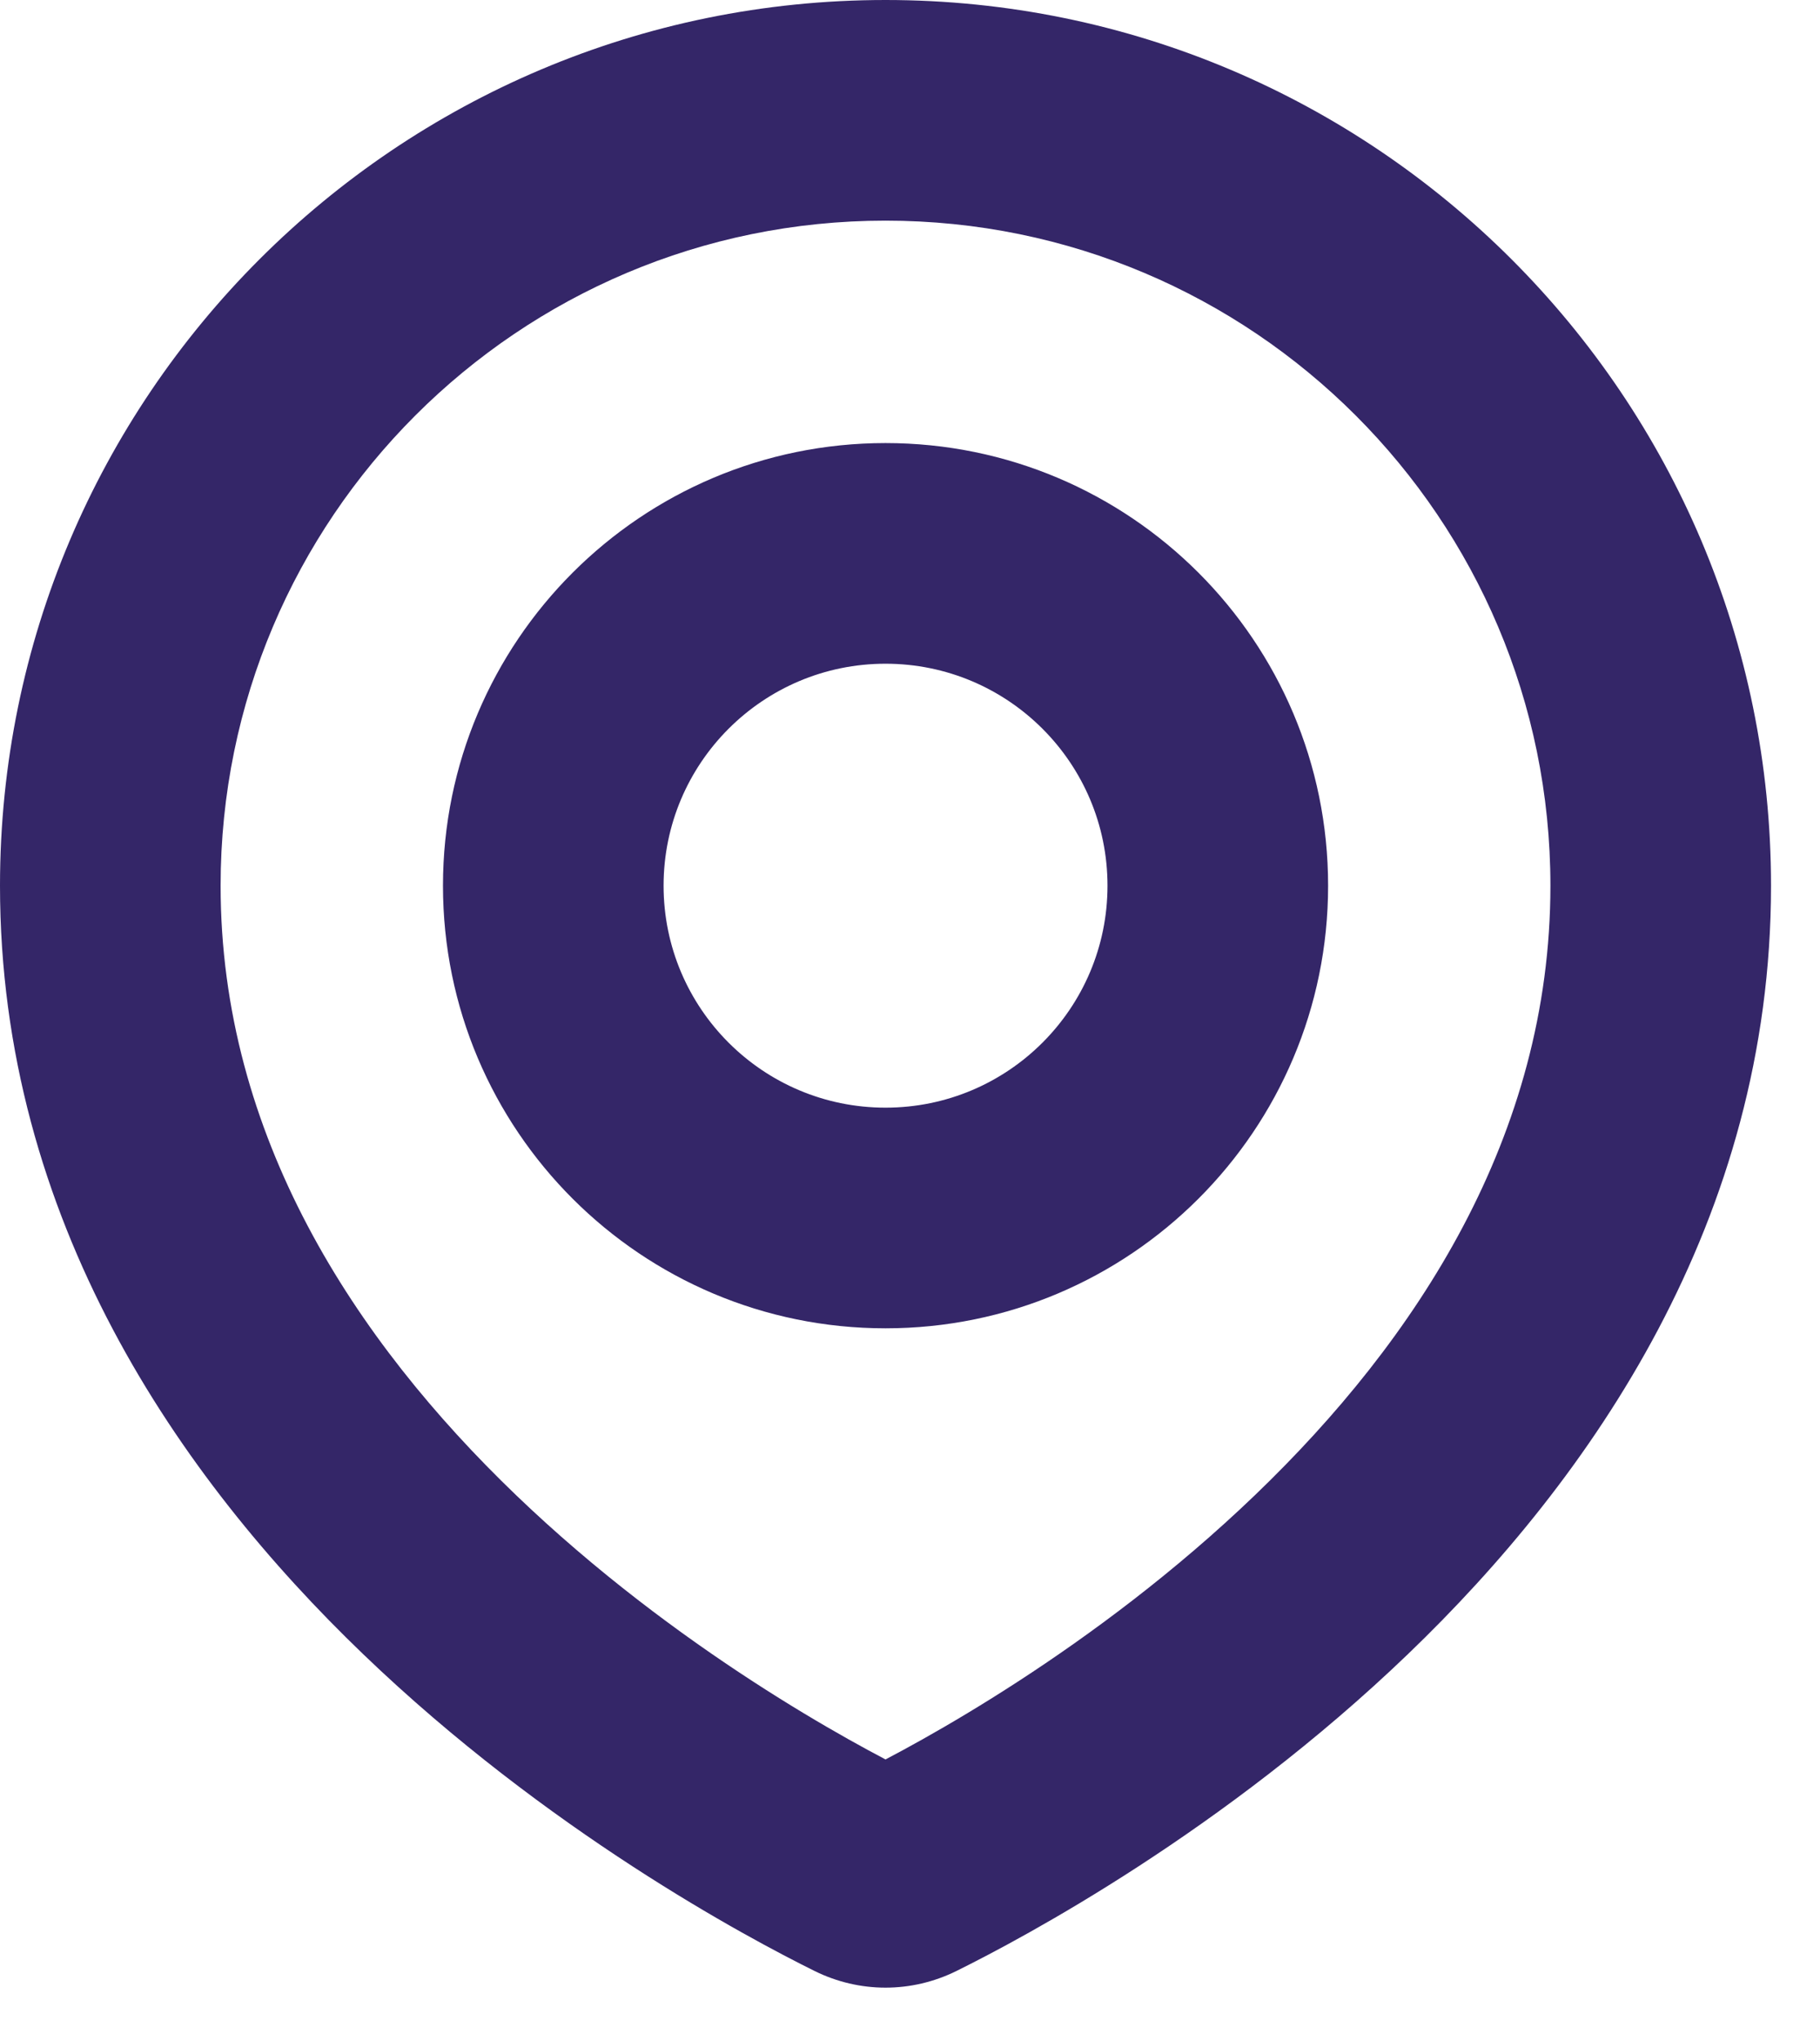 <svg width="33" height="37" viewBox="0 0 33 37" fill="none" xmlns="http://www.w3.org/2000/svg">
<path d="M16.454 33.938L15.568 32.145H15.568L16.454 33.938ZM15.658 33.938L14.771 35.731L14.771 35.731L15.658 33.938ZM28.112 16.056C28.112 20.591 25.683 24.292 22.756 27.103C19.837 29.907 16.626 31.622 15.568 32.145L17.341 35.731C18.571 35.122 22.189 33.194 25.527 29.988C28.857 26.79 32.112 22.115 32.112 16.056H28.112ZM16.056 4C22.715 4 28.112 9.398 28.112 16.056H32.112C32.112 7.189 24.924 0 16.056 0V4ZM4 16.056C4 9.398 9.398 4 16.056 4V0C7.189 0 0 7.189 0 16.056H4ZM16.544 32.145C15.487 31.622 12.276 29.907 9.356 27.103C6.429 24.292 4 20.591 4 16.056H0C0 22.115 3.256 26.79 6.586 29.988C9.923 33.194 13.541 35.122 14.771 35.731L16.544 32.145ZM15.568 32.145C15.871 31.995 16.241 31.995 16.544 32.145L14.771 35.731C15.585 36.133 16.527 36.133 17.341 35.731L15.568 32.145ZM20.081 16.056C20.081 18.279 18.279 20.08 16.056 20.08V24.08C20.488 24.08 24.081 20.488 24.081 16.056H20.081ZM16.056 12.032C18.279 12.032 20.081 13.834 20.081 16.056H24.081C24.081 11.625 20.488 8.032 16.056 8.032V12.032ZM12.032 16.056C12.032 13.834 13.834 12.032 16.056 12.032V8.032C11.625 8.032 8.032 11.625 8.032 16.056H12.032ZM16.056 20.08C13.834 20.08 12.032 18.279 12.032 16.056H8.032C8.032 20.488 11.625 24.08 16.056 24.08V20.08Z" fill="#342668"/>
</svg>
